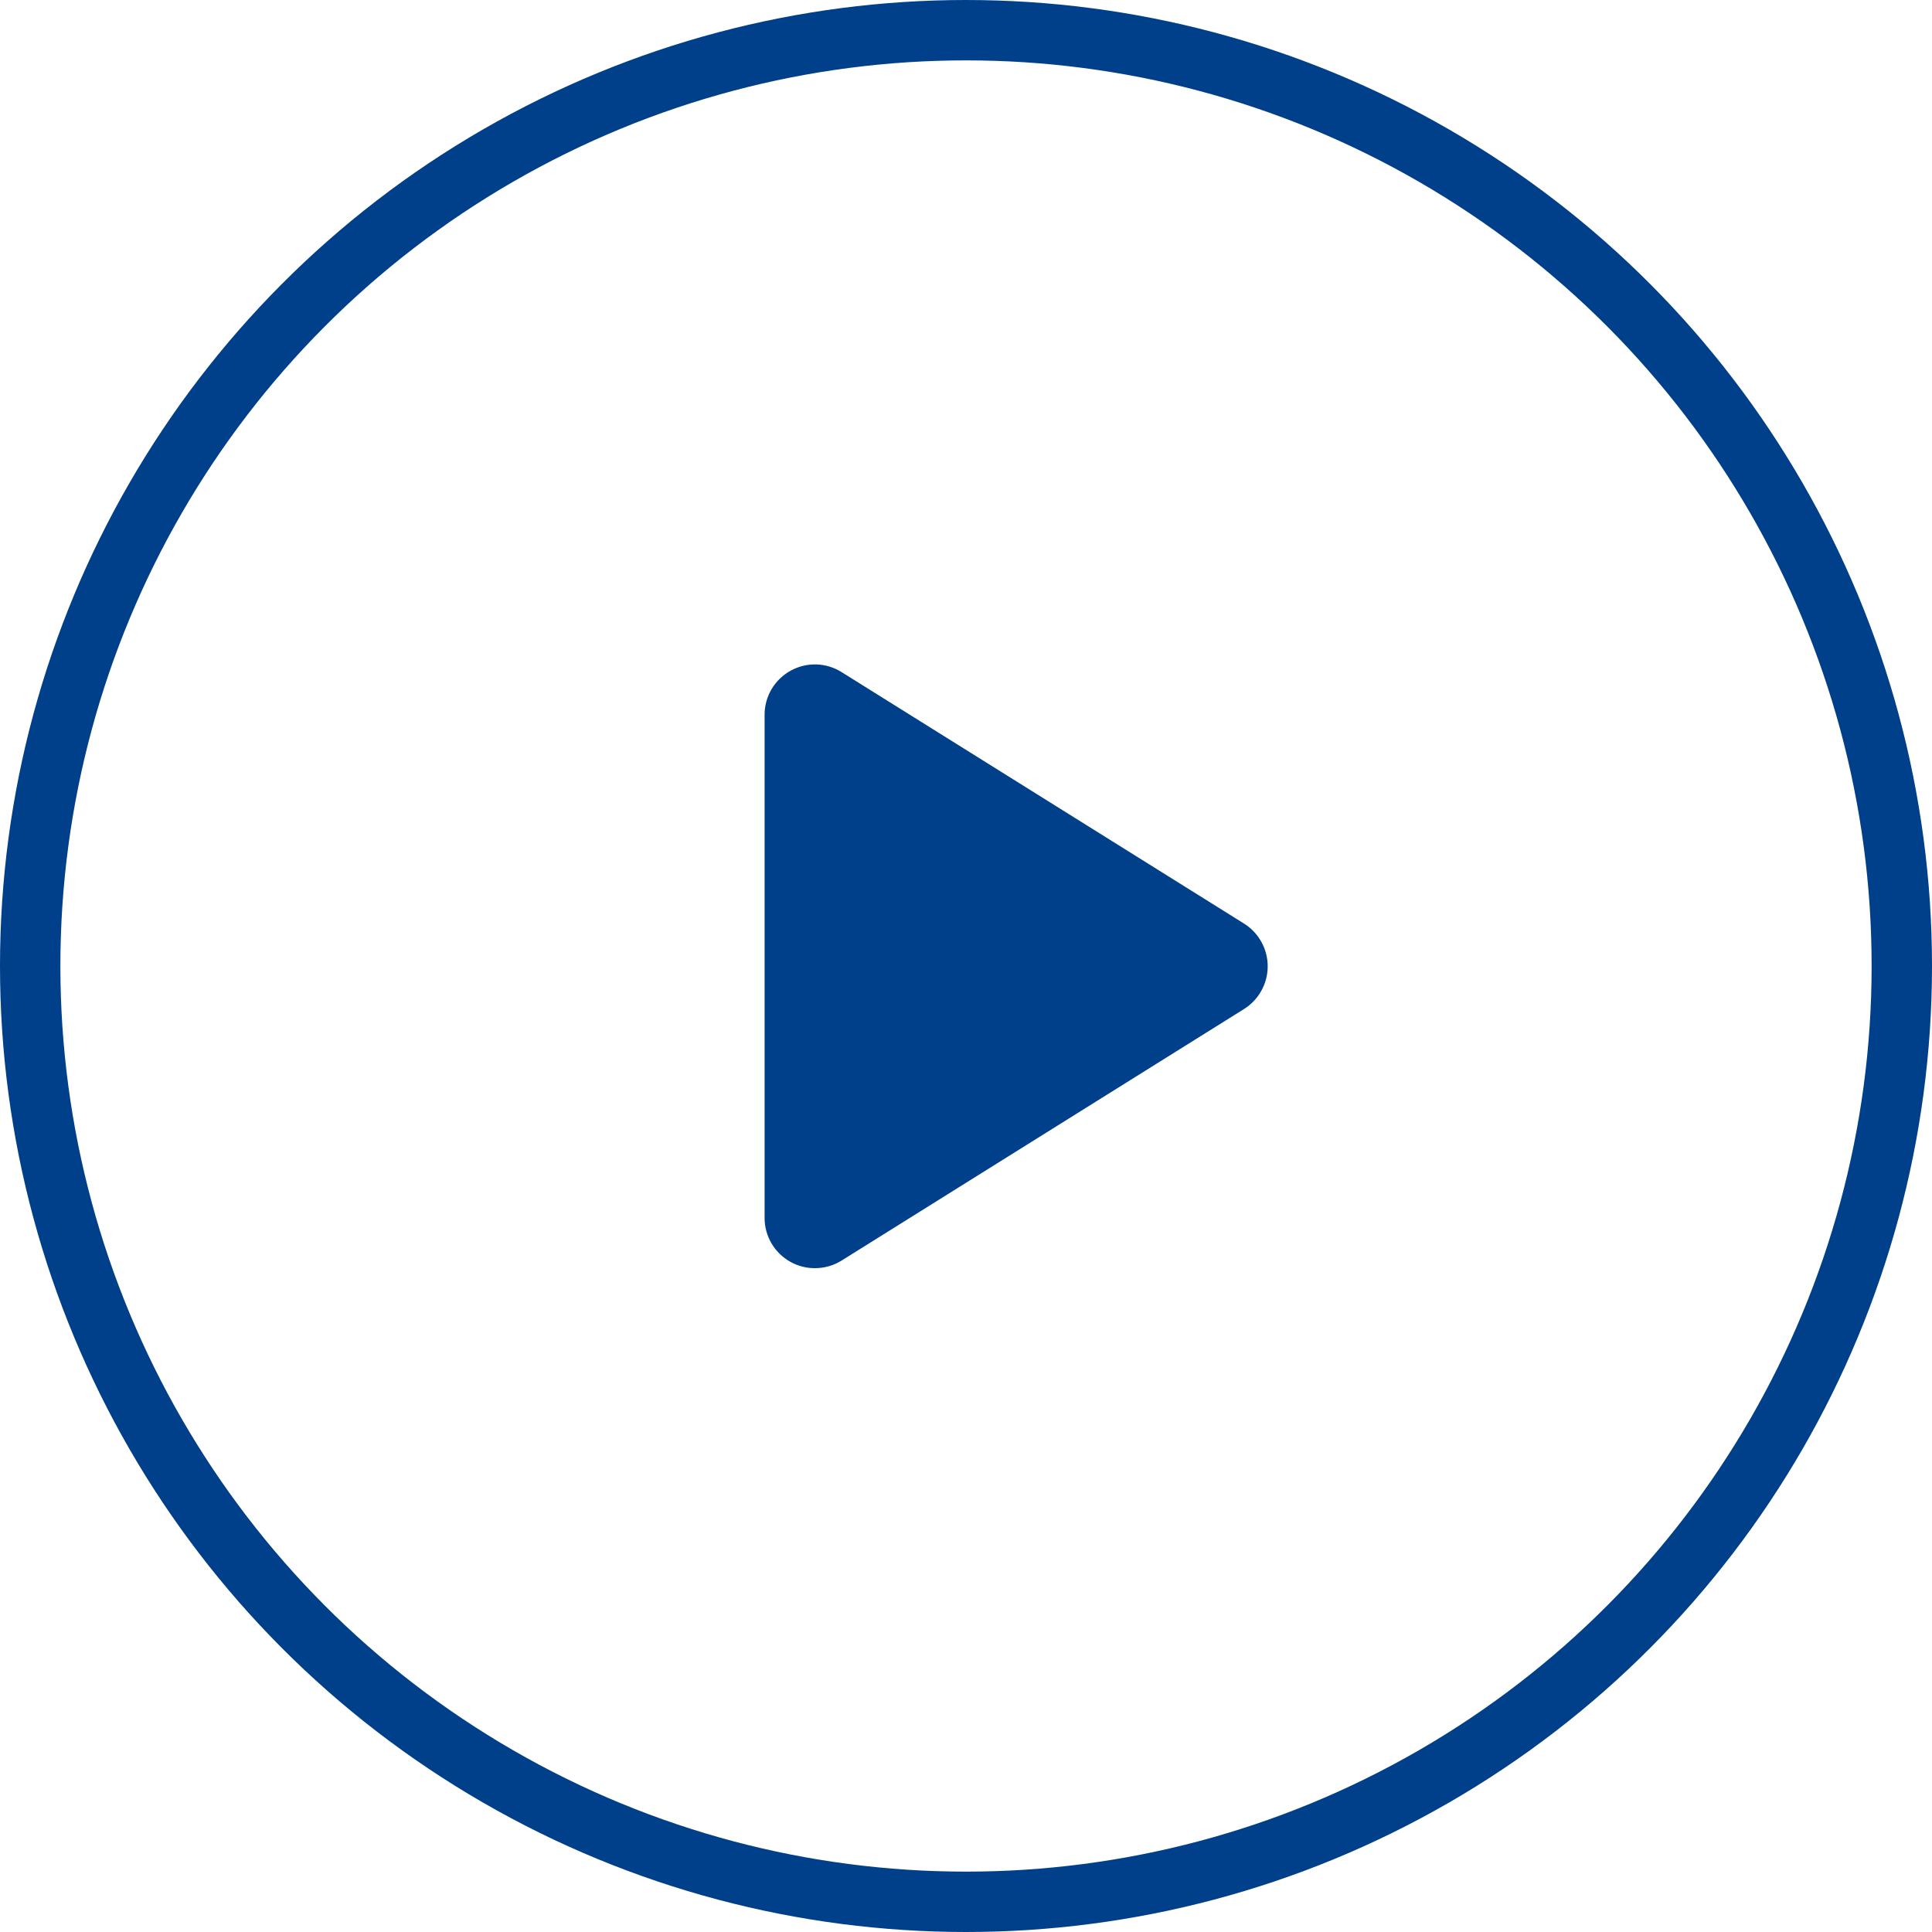 <svg width="32" height="32" viewBox="0 0 32 32" fill="none" xmlns="http://www.w3.org/2000/svg">
<g clip-path="url(#clip0_796_12255)">
<path d="M20.606 16.712L13.939 20.879C13.804 20.963 13.651 21.005 13.497 21.005C13.358 21.005 13.219 20.971 13.093 20.901C12.828 20.754 12.664 20.475 12.664 20.172V11.838C12.664 11.535 12.828 11.257 13.093 11.11C13.358 10.962 13.682 10.971 13.939 11.132L20.606 15.298C20.849 15.451 20.997 15.718 20.997 16.005C20.997 16.292 20.849 16.559 20.606 16.712Z" fill="#003F89"/>
</g>
<circle cx="16" cy="16" r="15.5" stroke="#003F89"/>
<defs>
<clipPath id="clip0_796_12255">
<rect width="26.667" height="26.667" fill="white" transform="translate(2.664 2.672)"/>
</clipPath>
</defs>
</svg>
